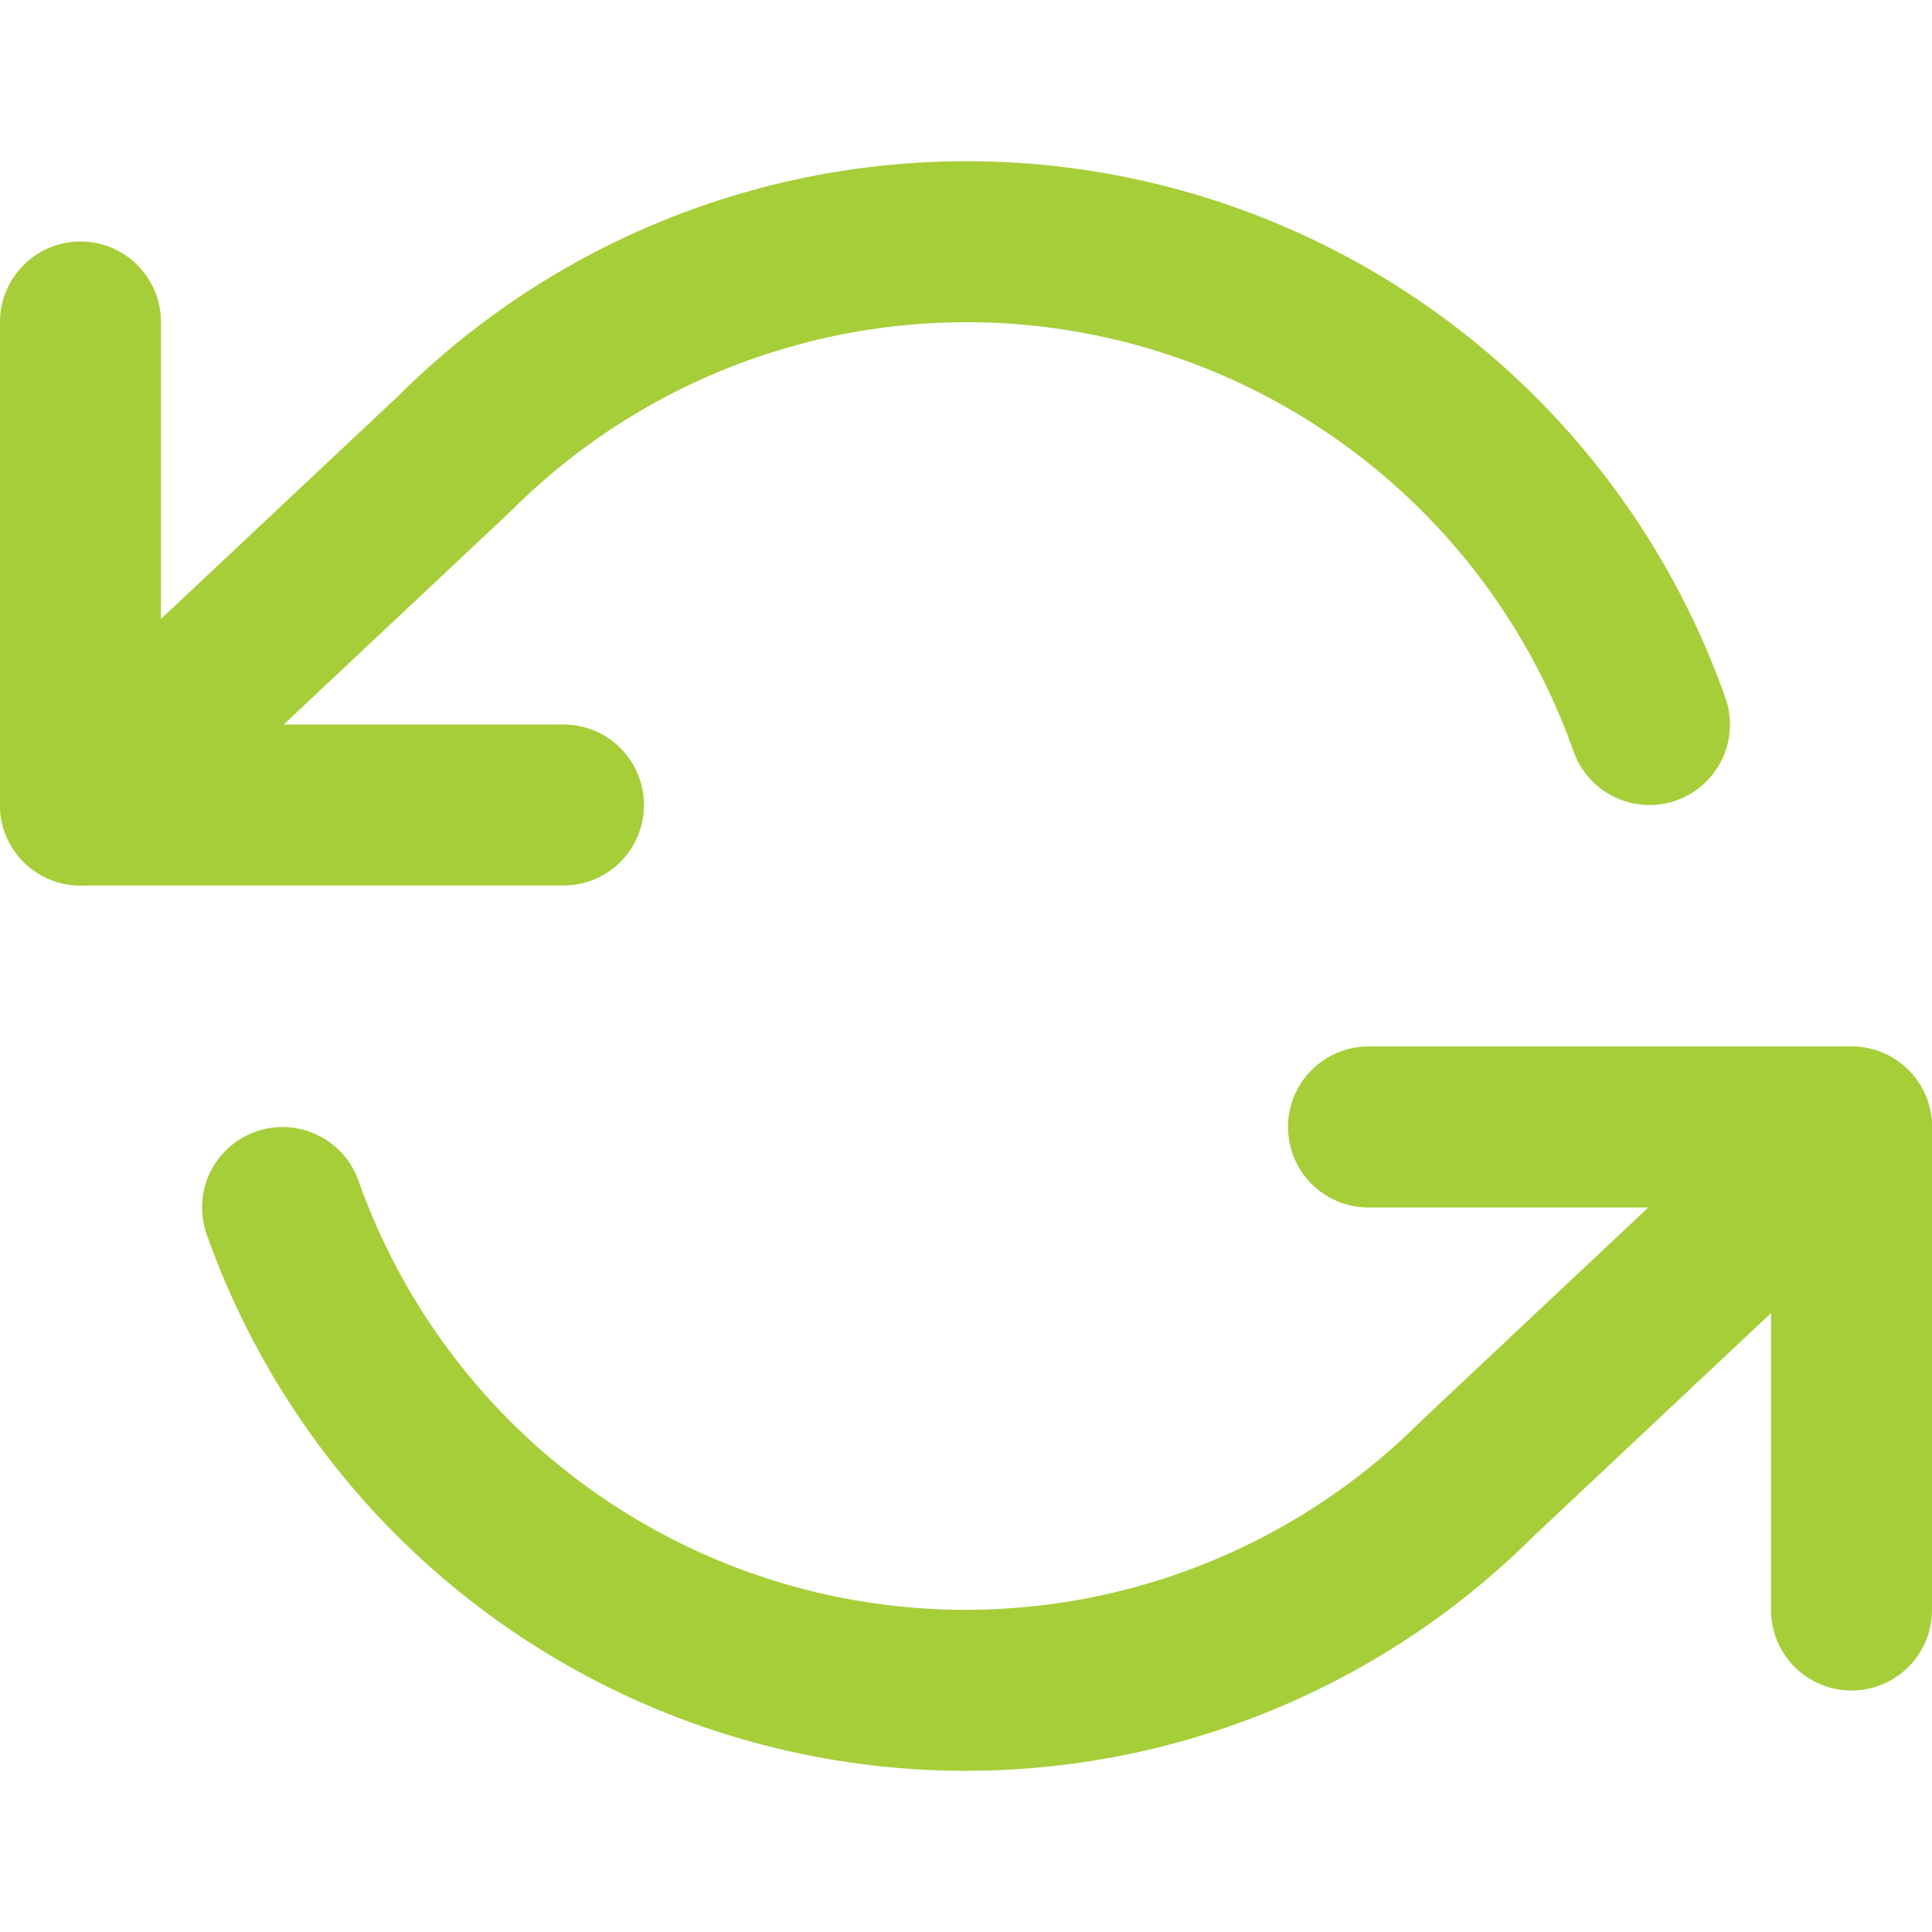 <svg width="34" height="34" viewBox="0 0 34 34" fill="none" xmlns="http://www.w3.org/2000/svg">
<g clip-path="url(#clip0)">
<path fill-rule="evenodd" clip-rule="evenodd" d="M1.417 4.25C2.199 4.25 2.833 4.884 2.833 5.667V12.75H9.917C10.699 12.75 11.333 13.384 11.333 14.167C11.333 14.949 10.699 15.583 9.917 15.583H1.417C0.634 15.583 0 14.949 0 14.167V5.667C0 4.884 0.634 4.25 1.417 4.25Z" fill="#A6CE39"/>
<path fill-rule="evenodd" clip-rule="evenodd" d="M22.667 19.833C22.667 19.051 23.301 18.416 24.083 18.416H32.583C33.366 18.416 34 19.051 34 19.833V28.333C34 29.116 33.366 29.75 32.583 29.75C31.801 29.75 31.167 29.116 31.167 28.333V21.25H24.083C23.301 21.25 22.667 20.616 22.667 19.833Z" fill="#A6CE39"/>
<path fill-rule="evenodd" clip-rule="evenodd" d="M13.072 3.395C15.37 2.73 17.8 2.658 20.134 3.186C22.468 3.714 24.631 4.825 26.419 6.415C28.208 8.005 29.565 10.022 30.363 12.278C30.624 13.015 30.238 13.825 29.5 14.086C28.762 14.347 27.953 13.96 27.692 13.223C27.053 11.418 25.968 9.804 24.537 8.533C23.106 7.261 21.376 6.372 19.509 5.95C17.642 5.527 15.698 5.585 13.859 6.117C12.02 6.648 10.345 7.638 8.992 8.992C8.982 9.002 8.971 9.012 8.96 9.023L2.387 15.199C1.817 15.735 0.92 15.707 0.384 15.137C-0.152 14.567 -0.124 13.67 0.447 13.134L7.004 6.973C8.693 5.288 10.78 4.058 13.072 3.395ZM33.616 18.863C34.151 19.434 34.124 20.33 33.553 20.866L26.996 27.028C25.307 28.712 23.22 29.943 20.928 30.606C18.63 31.271 16.2 31.342 13.866 30.814C11.532 30.286 9.369 29.175 7.581 27.586C5.792 25.996 4.435 23.979 3.637 21.723C3.376 20.985 3.762 20.176 4.5 19.915C5.237 19.654 6.047 20.04 6.308 20.778C6.947 22.582 8.032 24.196 9.463 25.468C10.894 26.74 12.624 27.628 14.491 28.051C16.358 28.473 18.302 28.416 20.141 27.884C21.98 27.352 23.655 26.363 25.008 25.009C25.014 25.002 25.021 24.996 25.027 24.99C25.031 24.986 25.036 24.982 25.04 24.978L31.613 18.801C32.183 18.265 33.08 18.293 33.616 18.863Z" fill="#A6CE39"/>
</g>
<defs>
<clipPath id="clip0">
<rect width="34" height="34" fill="white"/>
</clipPath>
</defs>
</svg>
